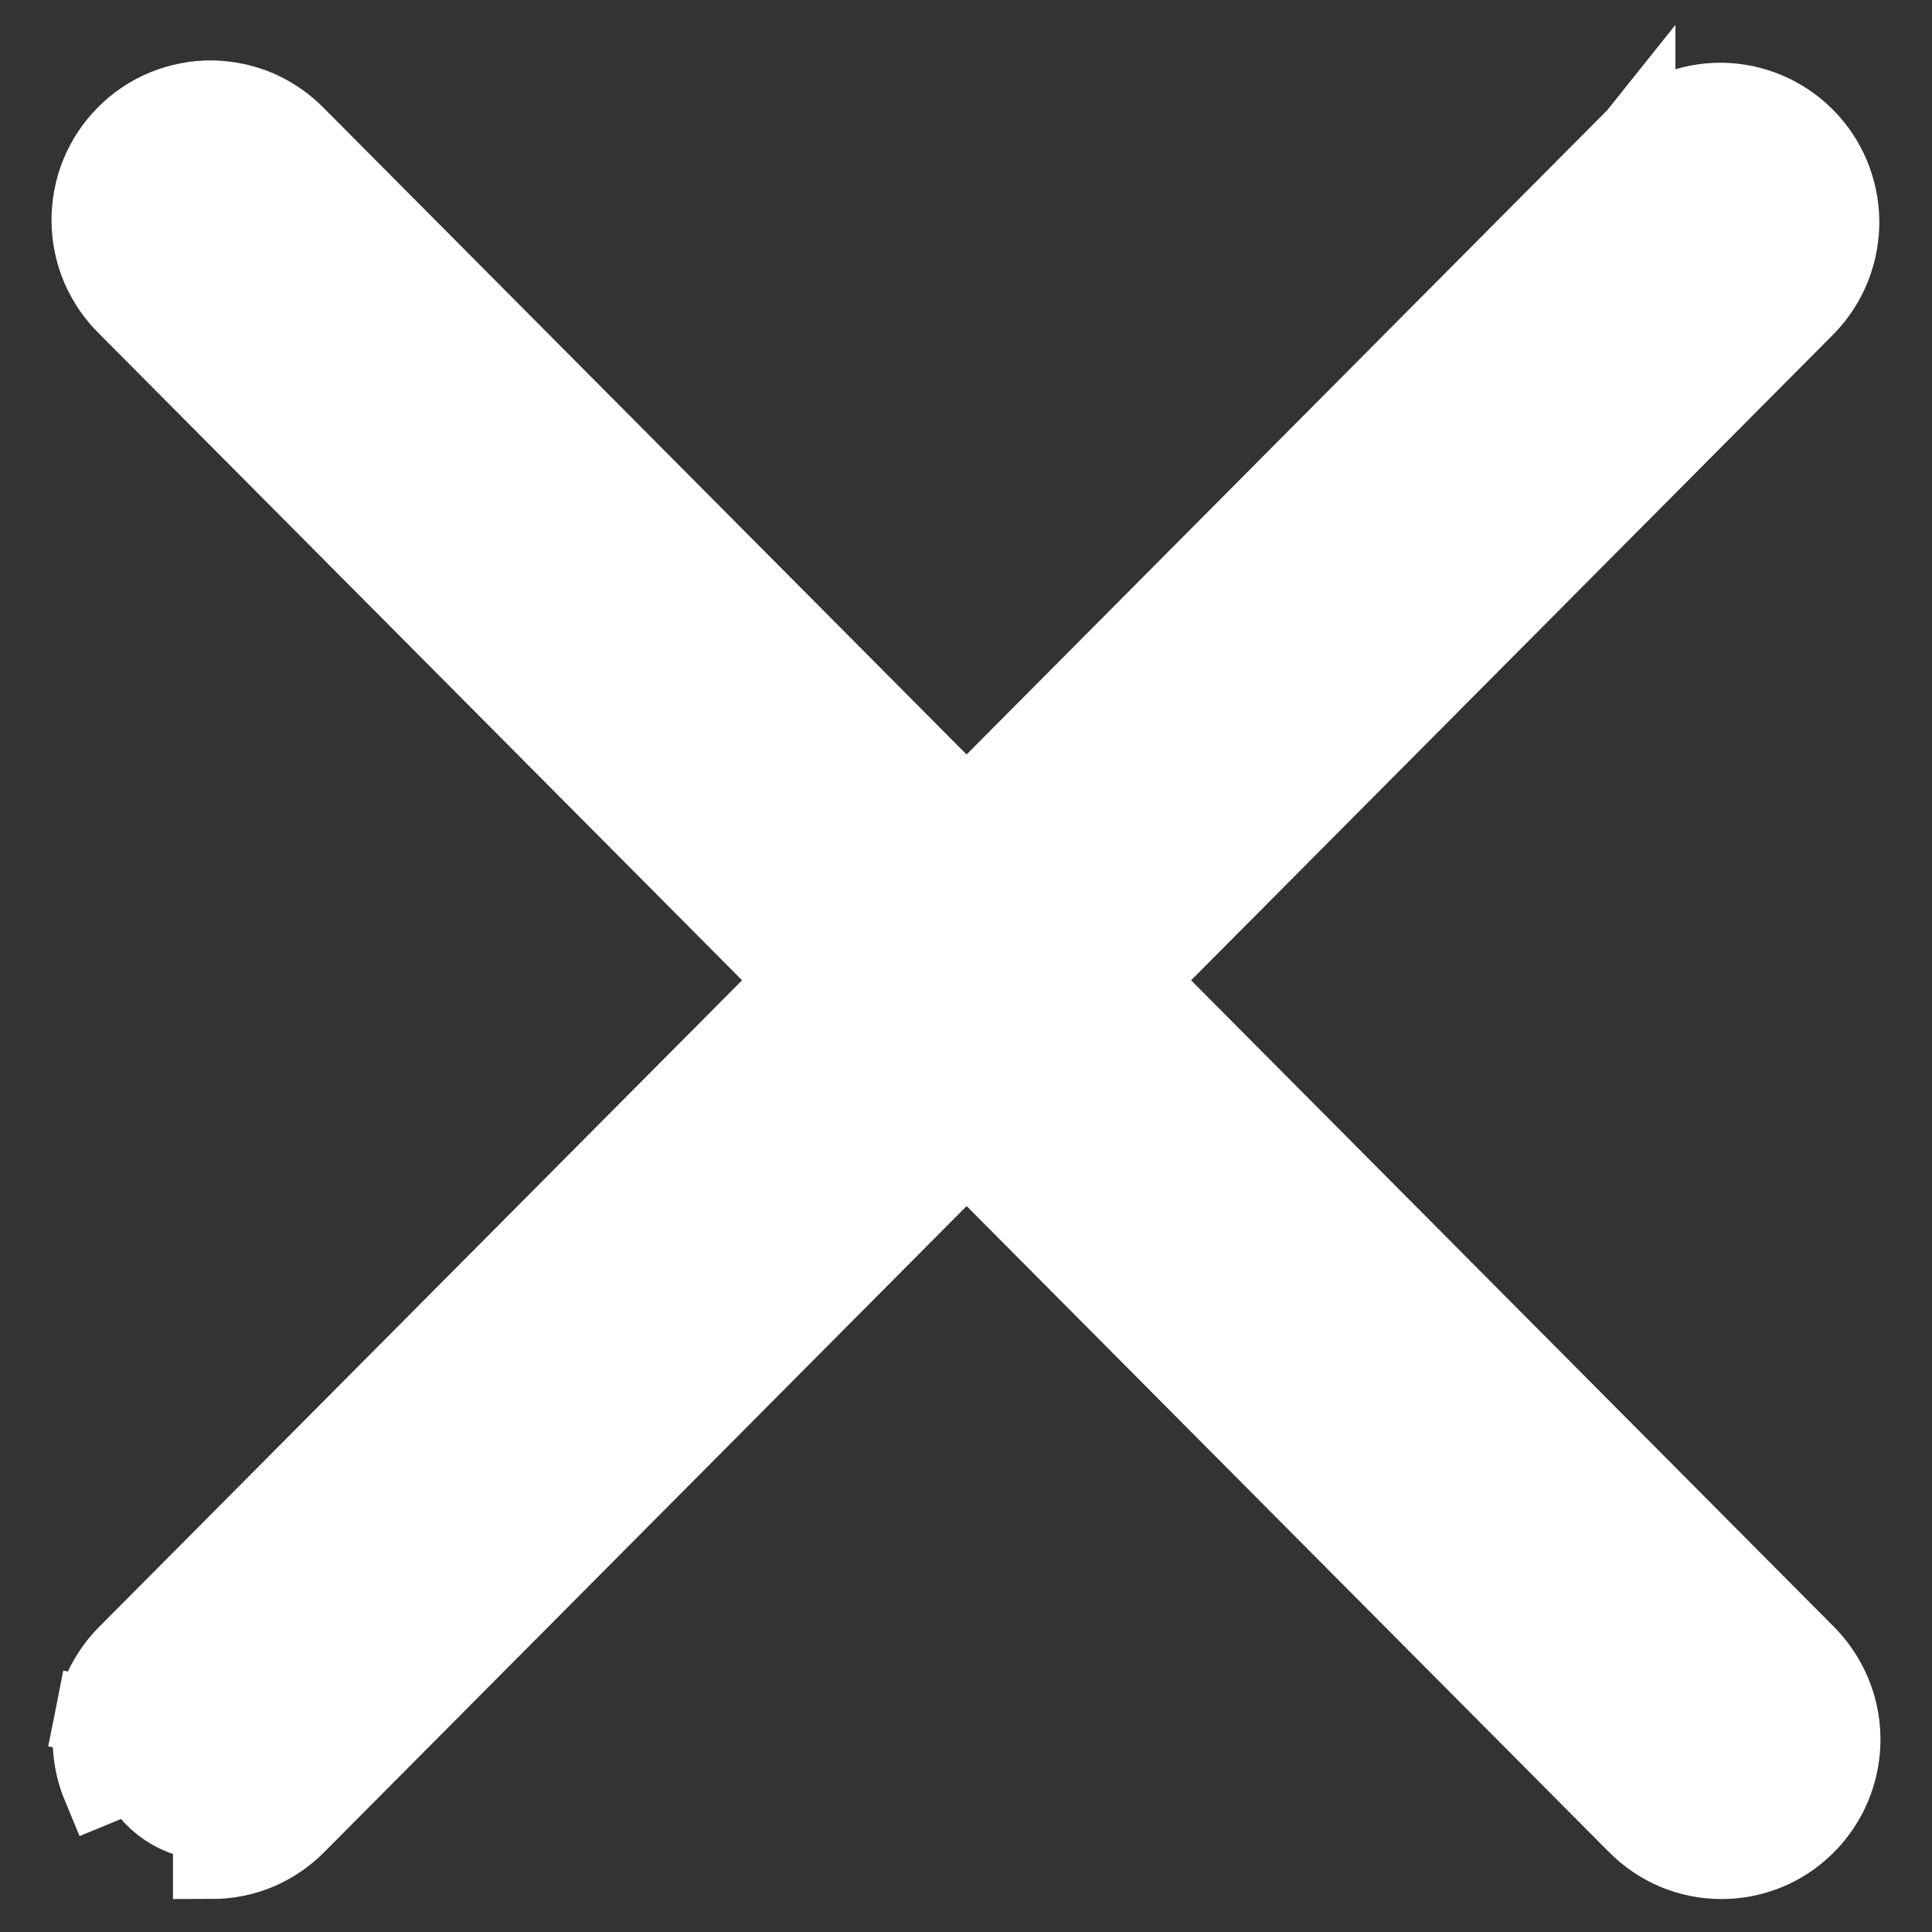 <svg width="15" height="15" viewBox="0 0 15 15" fill="none" xmlns="http://www.w3.org/2000/svg">
<rect x="0" y="0" width="15" height="15" fill="#333333" stroke="none"/>
<g id="02 User">
<path id="Path 62" d="M0.78 13.864L1.057 13.75C1.105 13.867 1.186 13.966 1.291 14.037C1.395 14.107 1.518 14.144 1.643 14.144L1.643 14.444C1.643 14.444 1.643 14.444 1.643 14.444C1.766 14.444 1.888 14.42 2.002 14.373C2.115 14.325 2.218 14.256 2.305 14.168C2.305 14.168 2.305 14.168 2.305 14.168L14.027 2.379L14.027 2.379L14.031 2.375C14.2 2.198 14.293 1.961 14.291 1.716C14.288 1.471 14.191 1.236 14.018 1.063C13.845 0.889 13.611 0.79 13.366 0.787C13.12 0.785 12.884 0.879 12.708 1.05L12.708 1.049L12.704 1.054L0.982 12.843L0.982 12.843C0.851 12.975 0.763 13.142 0.727 13.323L1.02 13.381L0.727 13.323C0.691 13.505 0.709 13.693 0.78 13.864Z" fill="white" stroke="white" stroke-width="0.6"/>
<path id="Path 63" d="M13.367 14.444C13.552 14.444 13.732 14.389 13.885 14.286C14.039 14.182 14.158 14.036 14.229 13.864C14.299 13.693 14.318 13.505 14.282 13.323C14.246 13.142 14.157 12.975 14.027 12.843L14.027 12.843L2.307 1.056C2.221 0.967 2.119 0.896 2.006 0.846C1.891 0.797 1.768 0.771 1.644 0.769C1.519 0.768 1.396 0.792 1.281 0.839C1.165 0.886 1.061 0.956 0.973 1.045C0.885 1.133 0.816 1.238 0.769 1.353C0.722 1.469 0.699 1.592 0.7 1.717C0.701 1.841 0.727 1.964 0.776 2.079C0.825 2.192 0.896 2.295 0.984 2.381L12.705 14.168C12.705 14.168 12.705 14.168 12.705 14.168C12.792 14.256 12.895 14.325 13.008 14.373C13.121 14.42 13.243 14.444 13.365 14.444C13.365 14.444 13.366 14.444 13.366 14.444L13.367 14.444Z" fill="white" stroke="white" stroke-width="0.6"/>
</g>
</svg>
